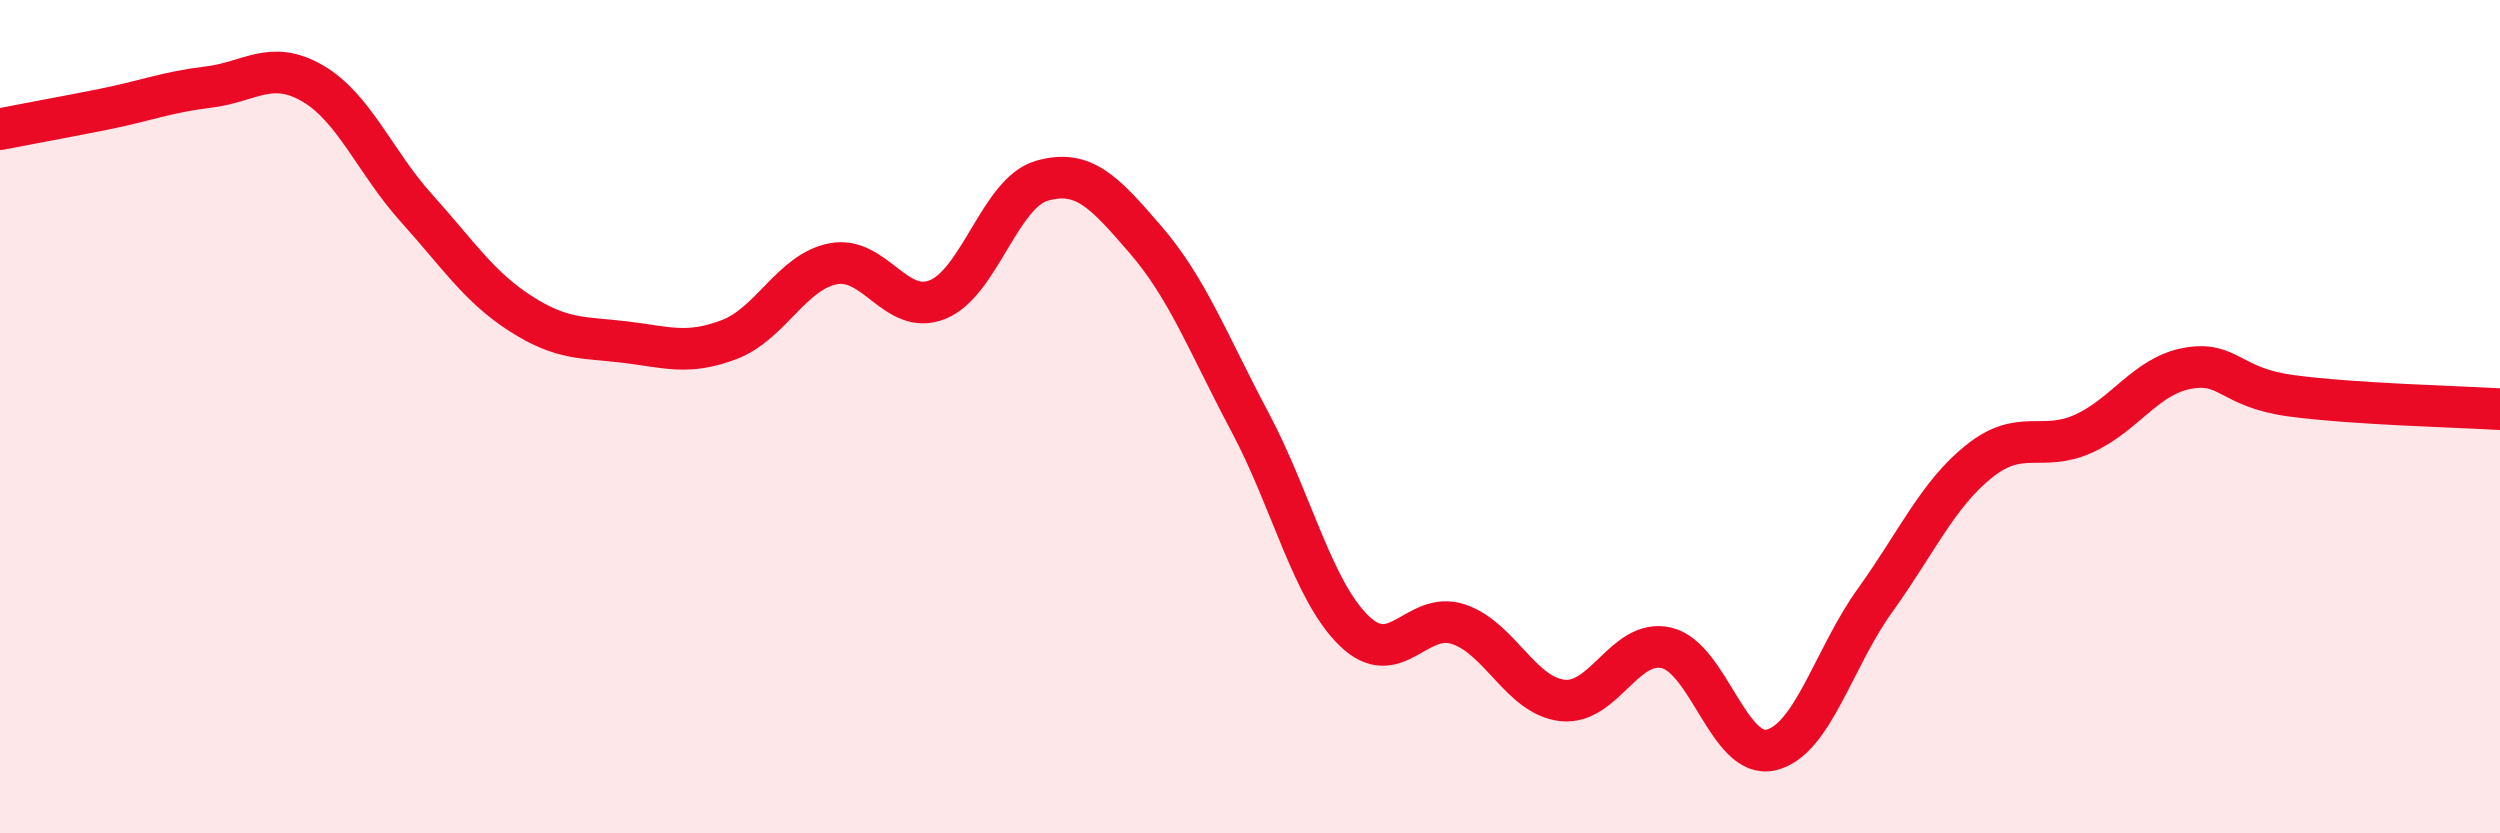 
    <svg width="60" height="20" viewBox="0 0 60 20" xmlns="http://www.w3.org/2000/svg">
      <path
        d="M 0,3.1 C 0.5,3 1.5,2.82 2.5,2.62 C 3.5,2.42 4,2.21 5,2.09 C 6,1.97 6.5,1.42 7.5,2 C 8.5,2.58 9,3.89 10,5 C 11,6.11 11.5,6.89 12.5,7.53 C 13.5,8.17 14,8.09 15,8.21 C 16,8.33 16.5,8.53 17.5,8.15 C 18.5,7.77 19,6.52 20,6.33 C 21,6.14 21.5,7.59 22.5,7.19 C 23.5,6.79 24,4.63 25,4.34 C 26,4.05 26.5,4.6 27.5,5.76 C 28.5,6.92 29,8.25 30,10.13 C 31,12.01 31.5,14.17 32.5,15.14 C 33.5,16.11 34,14.65 35,14.98 C 36,15.31 36.5,16.7 37.5,16.81 C 38.5,16.92 39,15.31 40,15.55 C 41,15.79 41.5,18.23 42.5,18 C 43.5,17.77 44,15.8 45,14.41 C 46,13.02 46.5,11.87 47.5,11.07 C 48.5,10.27 49,10.86 50,10.41 C 51,9.96 51.5,9.02 52.5,8.84 C 53.5,8.66 53.5,9.3 55,9.5 C 56.5,9.7 59,9.76 60,9.82L60 20L0 20Z"
        fill="#EB0A25"
        opacity="0.1"
        stroke-linecap="round"
        stroke-linejoin="round"
      />
      <path
        d="M 0,3.1 C 0.5,3 1.5,2.82 2.5,2.62 C 3.5,2.42 4,2.21 5,2.09 C 6,1.97 6.5,1.42 7.5,2 C 8.5,2.58 9,3.89 10,5 C 11,6.11 11.5,6.89 12.5,7.53 C 13.5,8.17 14,8.09 15,8.21 C 16,8.33 16.5,8.53 17.5,8.15 C 18.5,7.77 19,6.52 20,6.33 C 21,6.14 21.5,7.59 22.5,7.19 C 23.5,6.79 24,4.63 25,4.34 C 26,4.05 26.5,4.6 27.5,5.76 C 28.5,6.92 29,8.25 30,10.13 C 31,12.01 31.5,14.17 32.5,15.14 C 33.5,16.11 34,14.65 35,14.98 C 36,15.31 36.5,16.7 37.5,16.81 C 38.5,16.92 39,15.31 40,15.55 C 41,15.79 41.5,18.23 42.5,18 C 43.5,17.77 44,15.8 45,14.41 C 46,13.02 46.5,11.87 47.5,11.07 C 48.5,10.27 49,10.86 50,10.41 C 51,9.96 51.5,9.02 52.5,8.84 C 53.5,8.66 53.5,9.3 55,9.5 C 56.5,9.7 59,9.76 60,9.82"
        stroke="#EB0A25"
        stroke-width="1"
        fill="none"
        stroke-linecap="round"
        stroke-linejoin="round"
      />
    </svg>
  